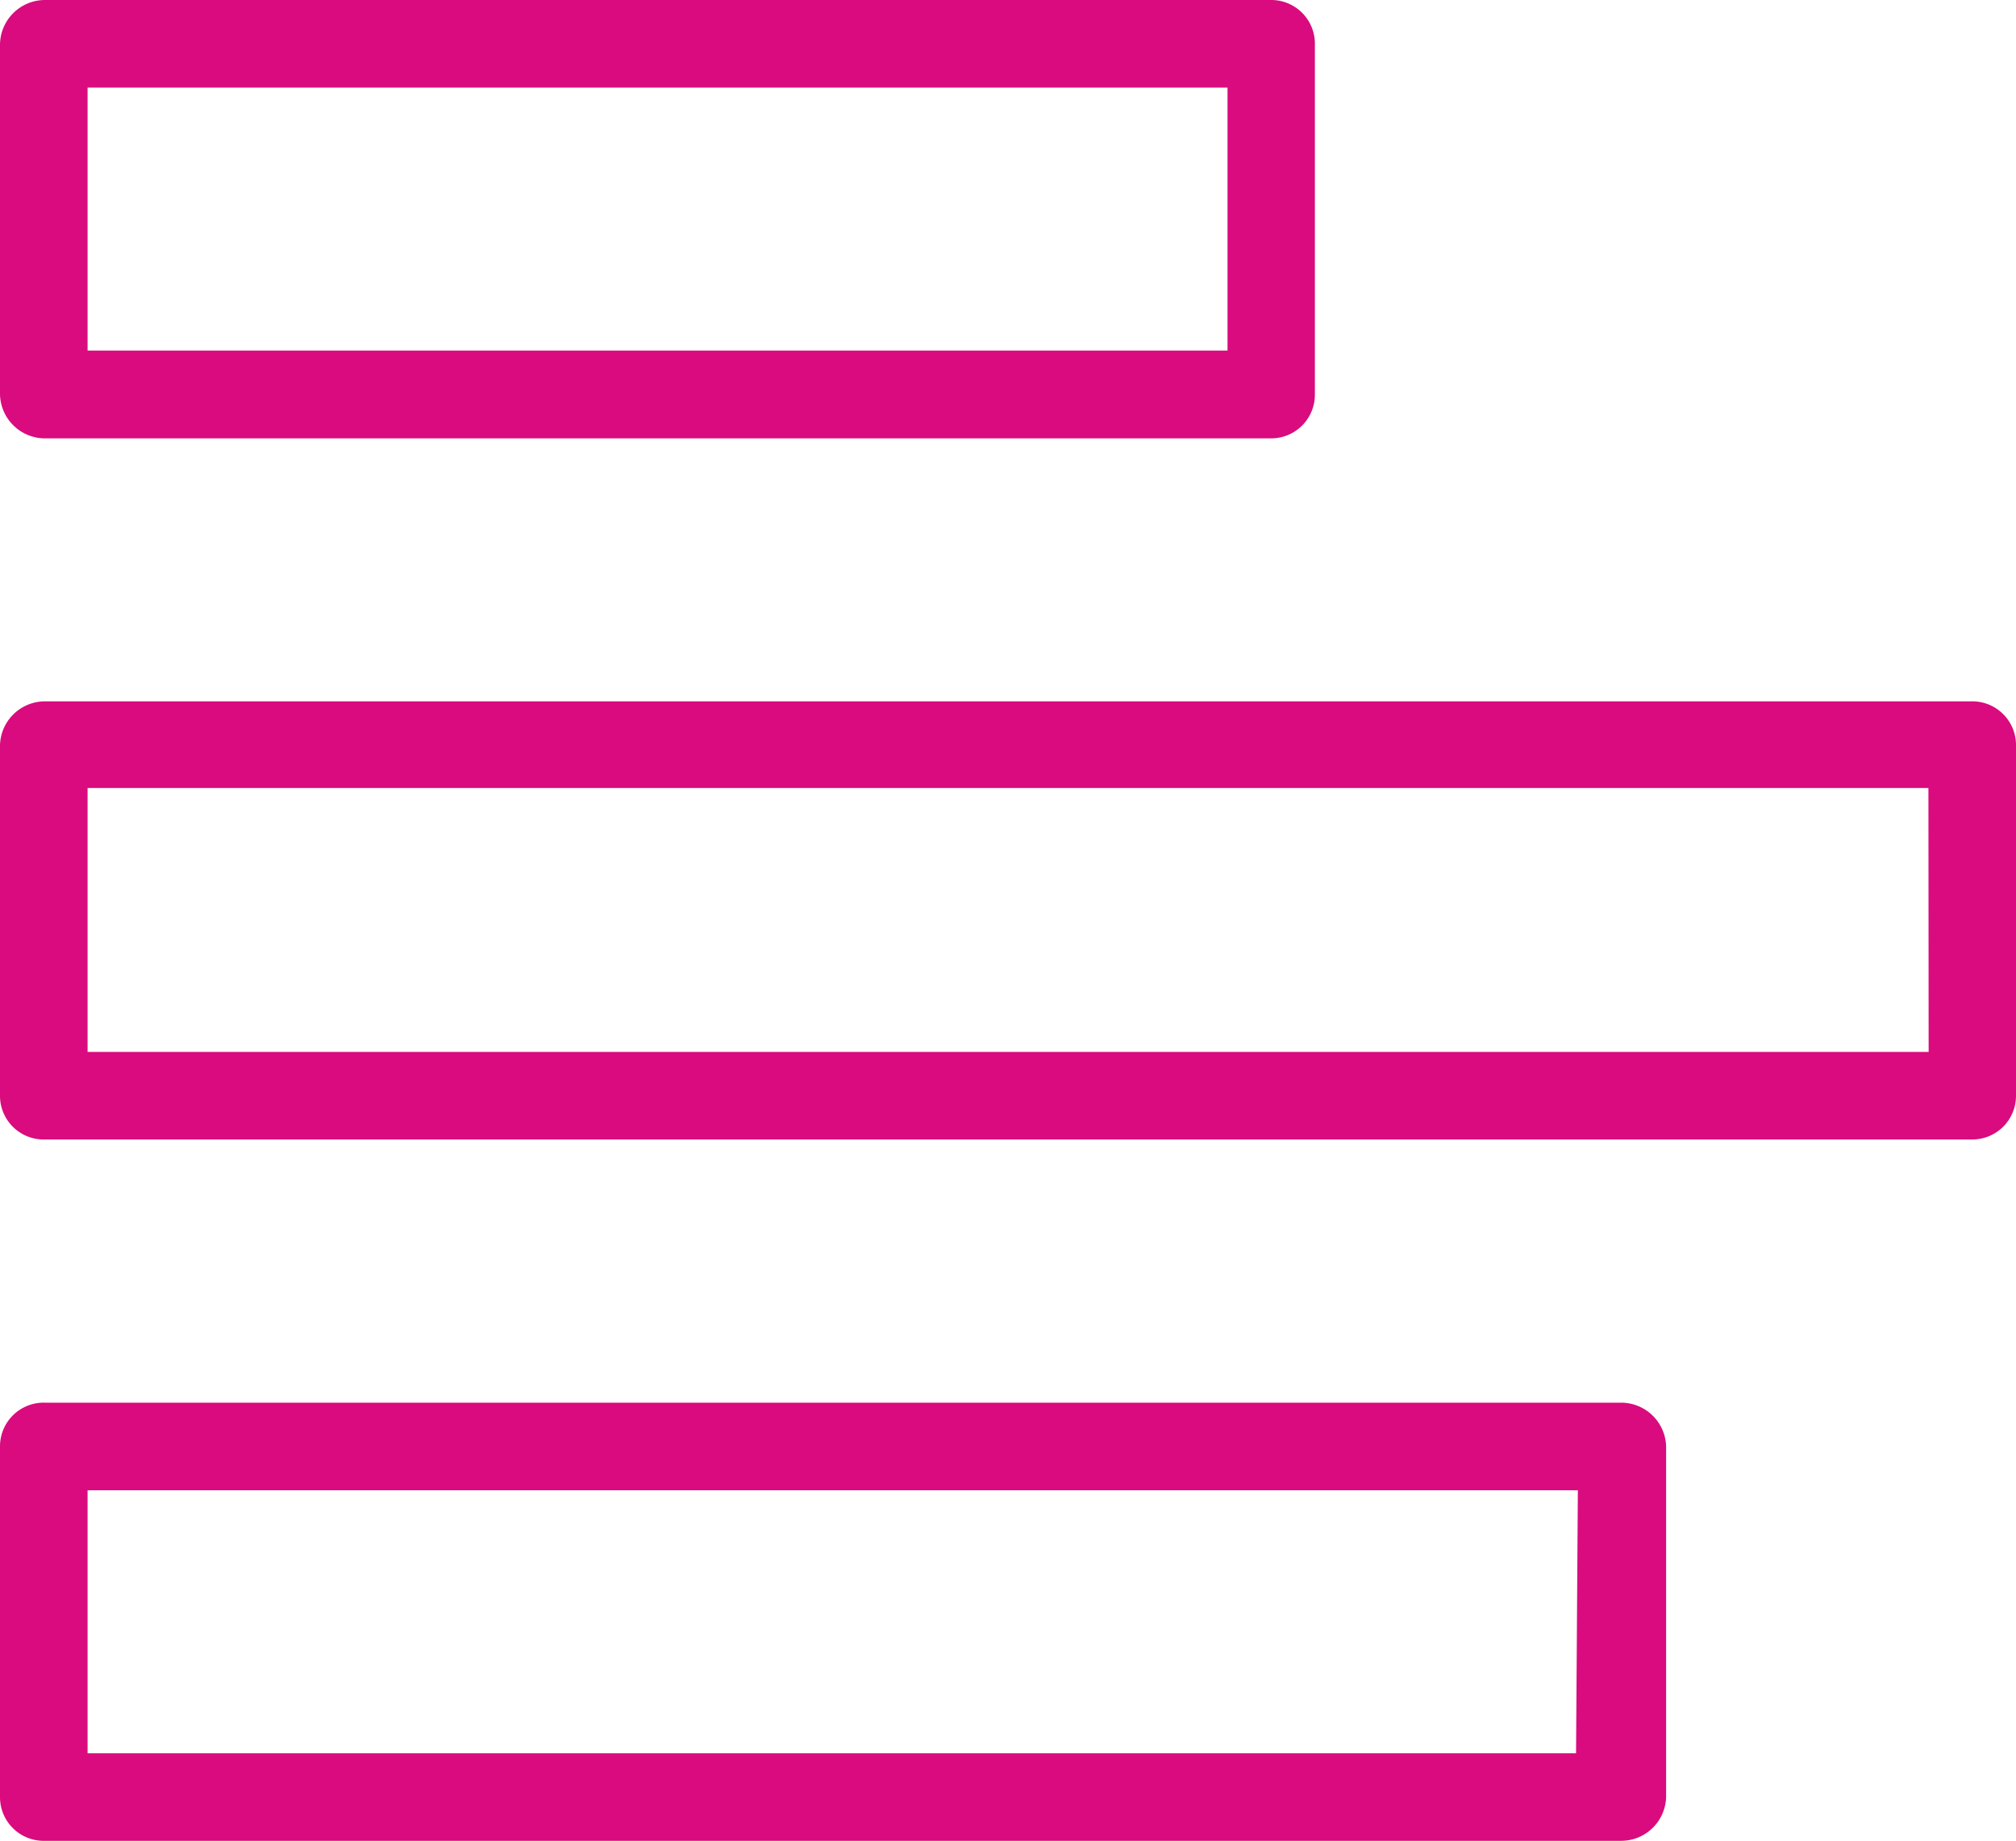 <?xml version="1.0" encoding="UTF-8"?>
<svg xmlns="http://www.w3.org/2000/svg" viewBox="0 0 89.54 81.76">
  <defs>
    <style>.cls-1{fill:rgb(217, 11, 126);}</style>
  </defs>
  <title>Chiffres</title>
  <g id="Layer_2" data-name="Layer 2">
    <g id="Layer_1-2" data-name="Layer 1">
      <g id="Group_61" data-name="Group 61">
        <g id="Group_60" data-name="Group 60">
          <path id="Path_557" data-name="Path 557" class="cls-1" d="M87.6,31.15H2A2,2,0,0,0,0,33.1V48.67a1.94,1.94,0,0,0,2,1.94H87.6a1.94,1.94,0,0,0,1.94-1.94V33.1A1.94,1.94,0,0,0,87.6,31.15ZM85.66,46.72H3.89V35H85.65Z"></path>
          <path id="Path_558" data-name="Path 558" class="cls-1" d="M2,19.47H56.46a1.94,1.94,0,0,0,1.94-1.95V2A1.94,1.94,0,0,0,56.46,0H2A2,2,0,0,0,0,2V17.52A2,2,0,0,0,2,19.47ZM3.89,3.89H54.52V15.57H3.89Z"></path>
          <path id="Path_559" data-name="Path 559" class="cls-1" d="M72,62.3H2A1.94,1.94,0,0,0,0,64.24V79.82a1.94,1.94,0,0,0,2,1.94H72a2,2,0,0,0,2-1.94V64.24A2,2,0,0,0,72,62.3Zm-2,15.57H3.89V66.19H70.08Z"></path>
        </g>
      </g>
    </g>
  </g>
</svg>
